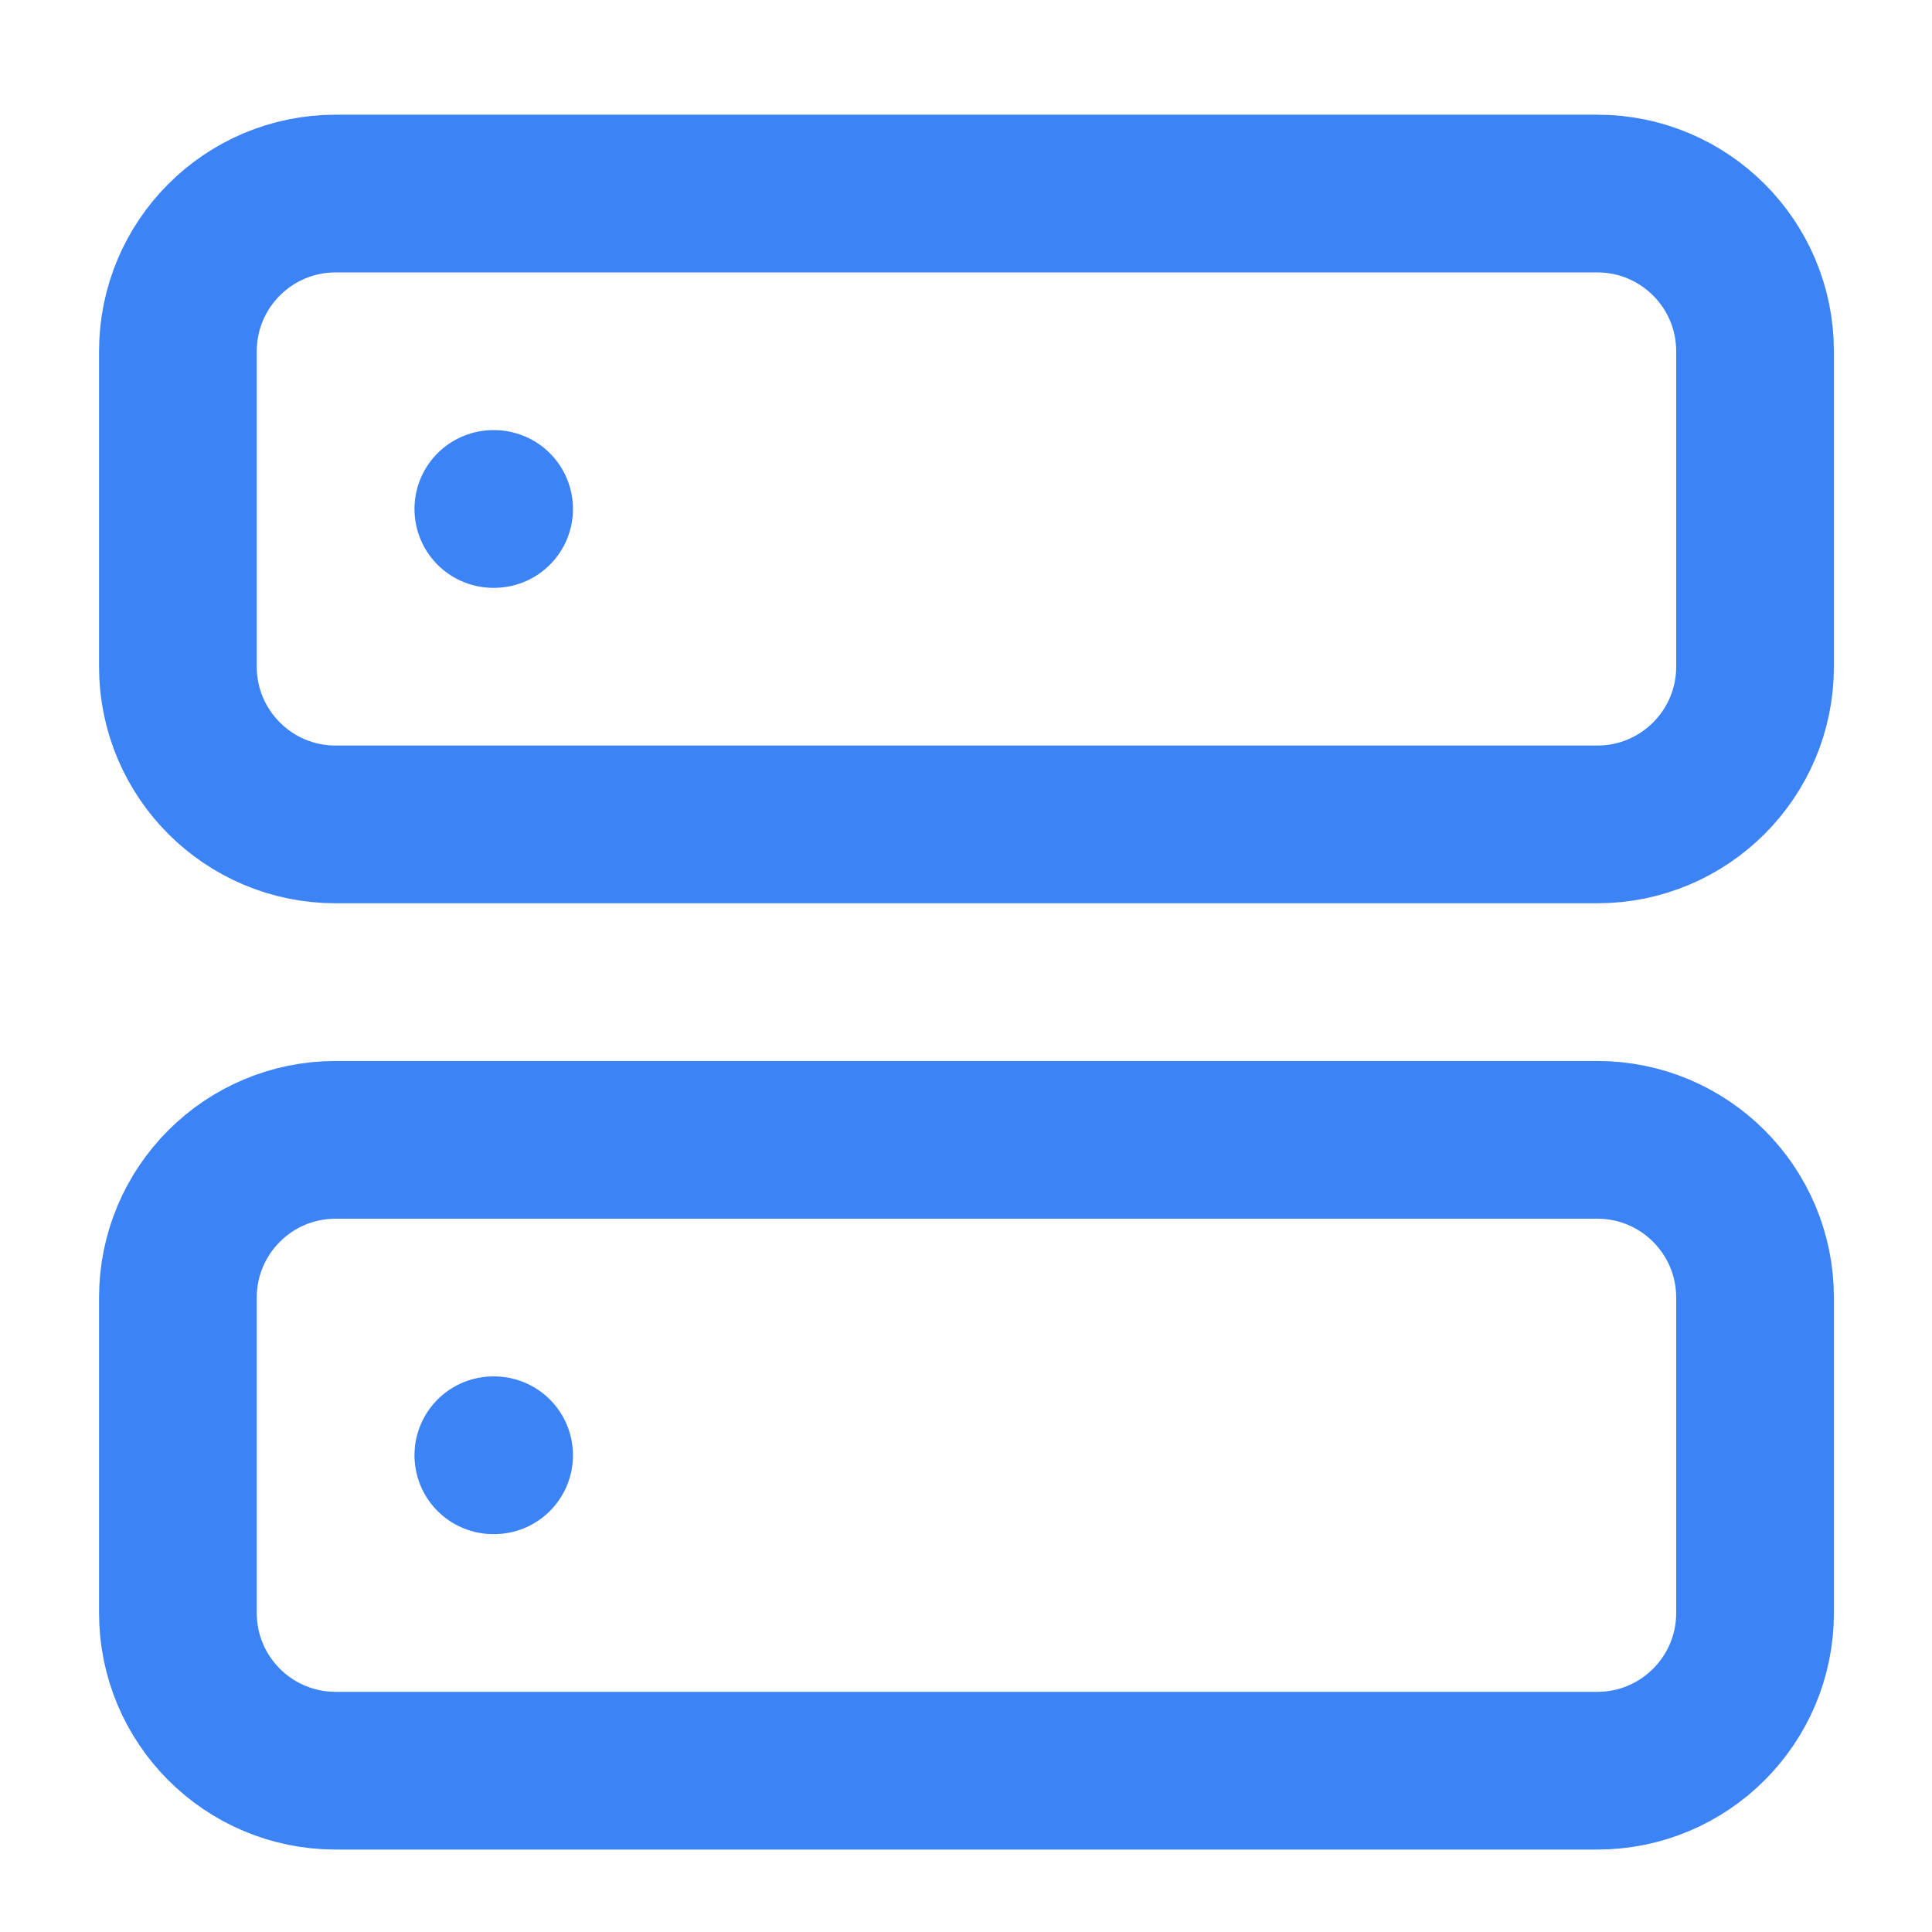 <svg xmlns="http://www.w3.org/2000/svg" width="49" height="49" viewBox="0 0 49 49" fill="none"><path d="M40.512 4.909H8.512C6.303 4.909 4.512 6.7 4.512 8.909V16.909C4.512 19.118 6.303 20.909 8.512 20.909H40.512C42.721 20.909 44.512 19.118 44.512 16.909V8.909C44.512 6.7 42.721 4.909 40.512 4.909Z" stroke="#3C83F6" stroke-width="4" stroke-linecap="round" stroke-linejoin="round"></path><path d="M40.512 28.909H8.512C6.303 28.909 4.512 30.7 4.512 32.909V40.909C4.512 43.118 6.303 44.909 8.512 44.909H40.512C42.721 44.909 44.512 43.118 44.512 40.909V32.909C44.512 30.7 42.721 28.909 40.512 28.909Z" stroke="#3C83F6" stroke-width="4" stroke-linecap="round" stroke-linejoin="round"></path><path d="M12.512 12.909H12.532" stroke="#3C83F6" stroke-width="4" stroke-linecap="round" stroke-linejoin="round"></path><path d="M12.512 36.909H12.532" stroke="#3C83F6" stroke-width="4" stroke-linecap="round" stroke-linejoin="round"></path></svg>